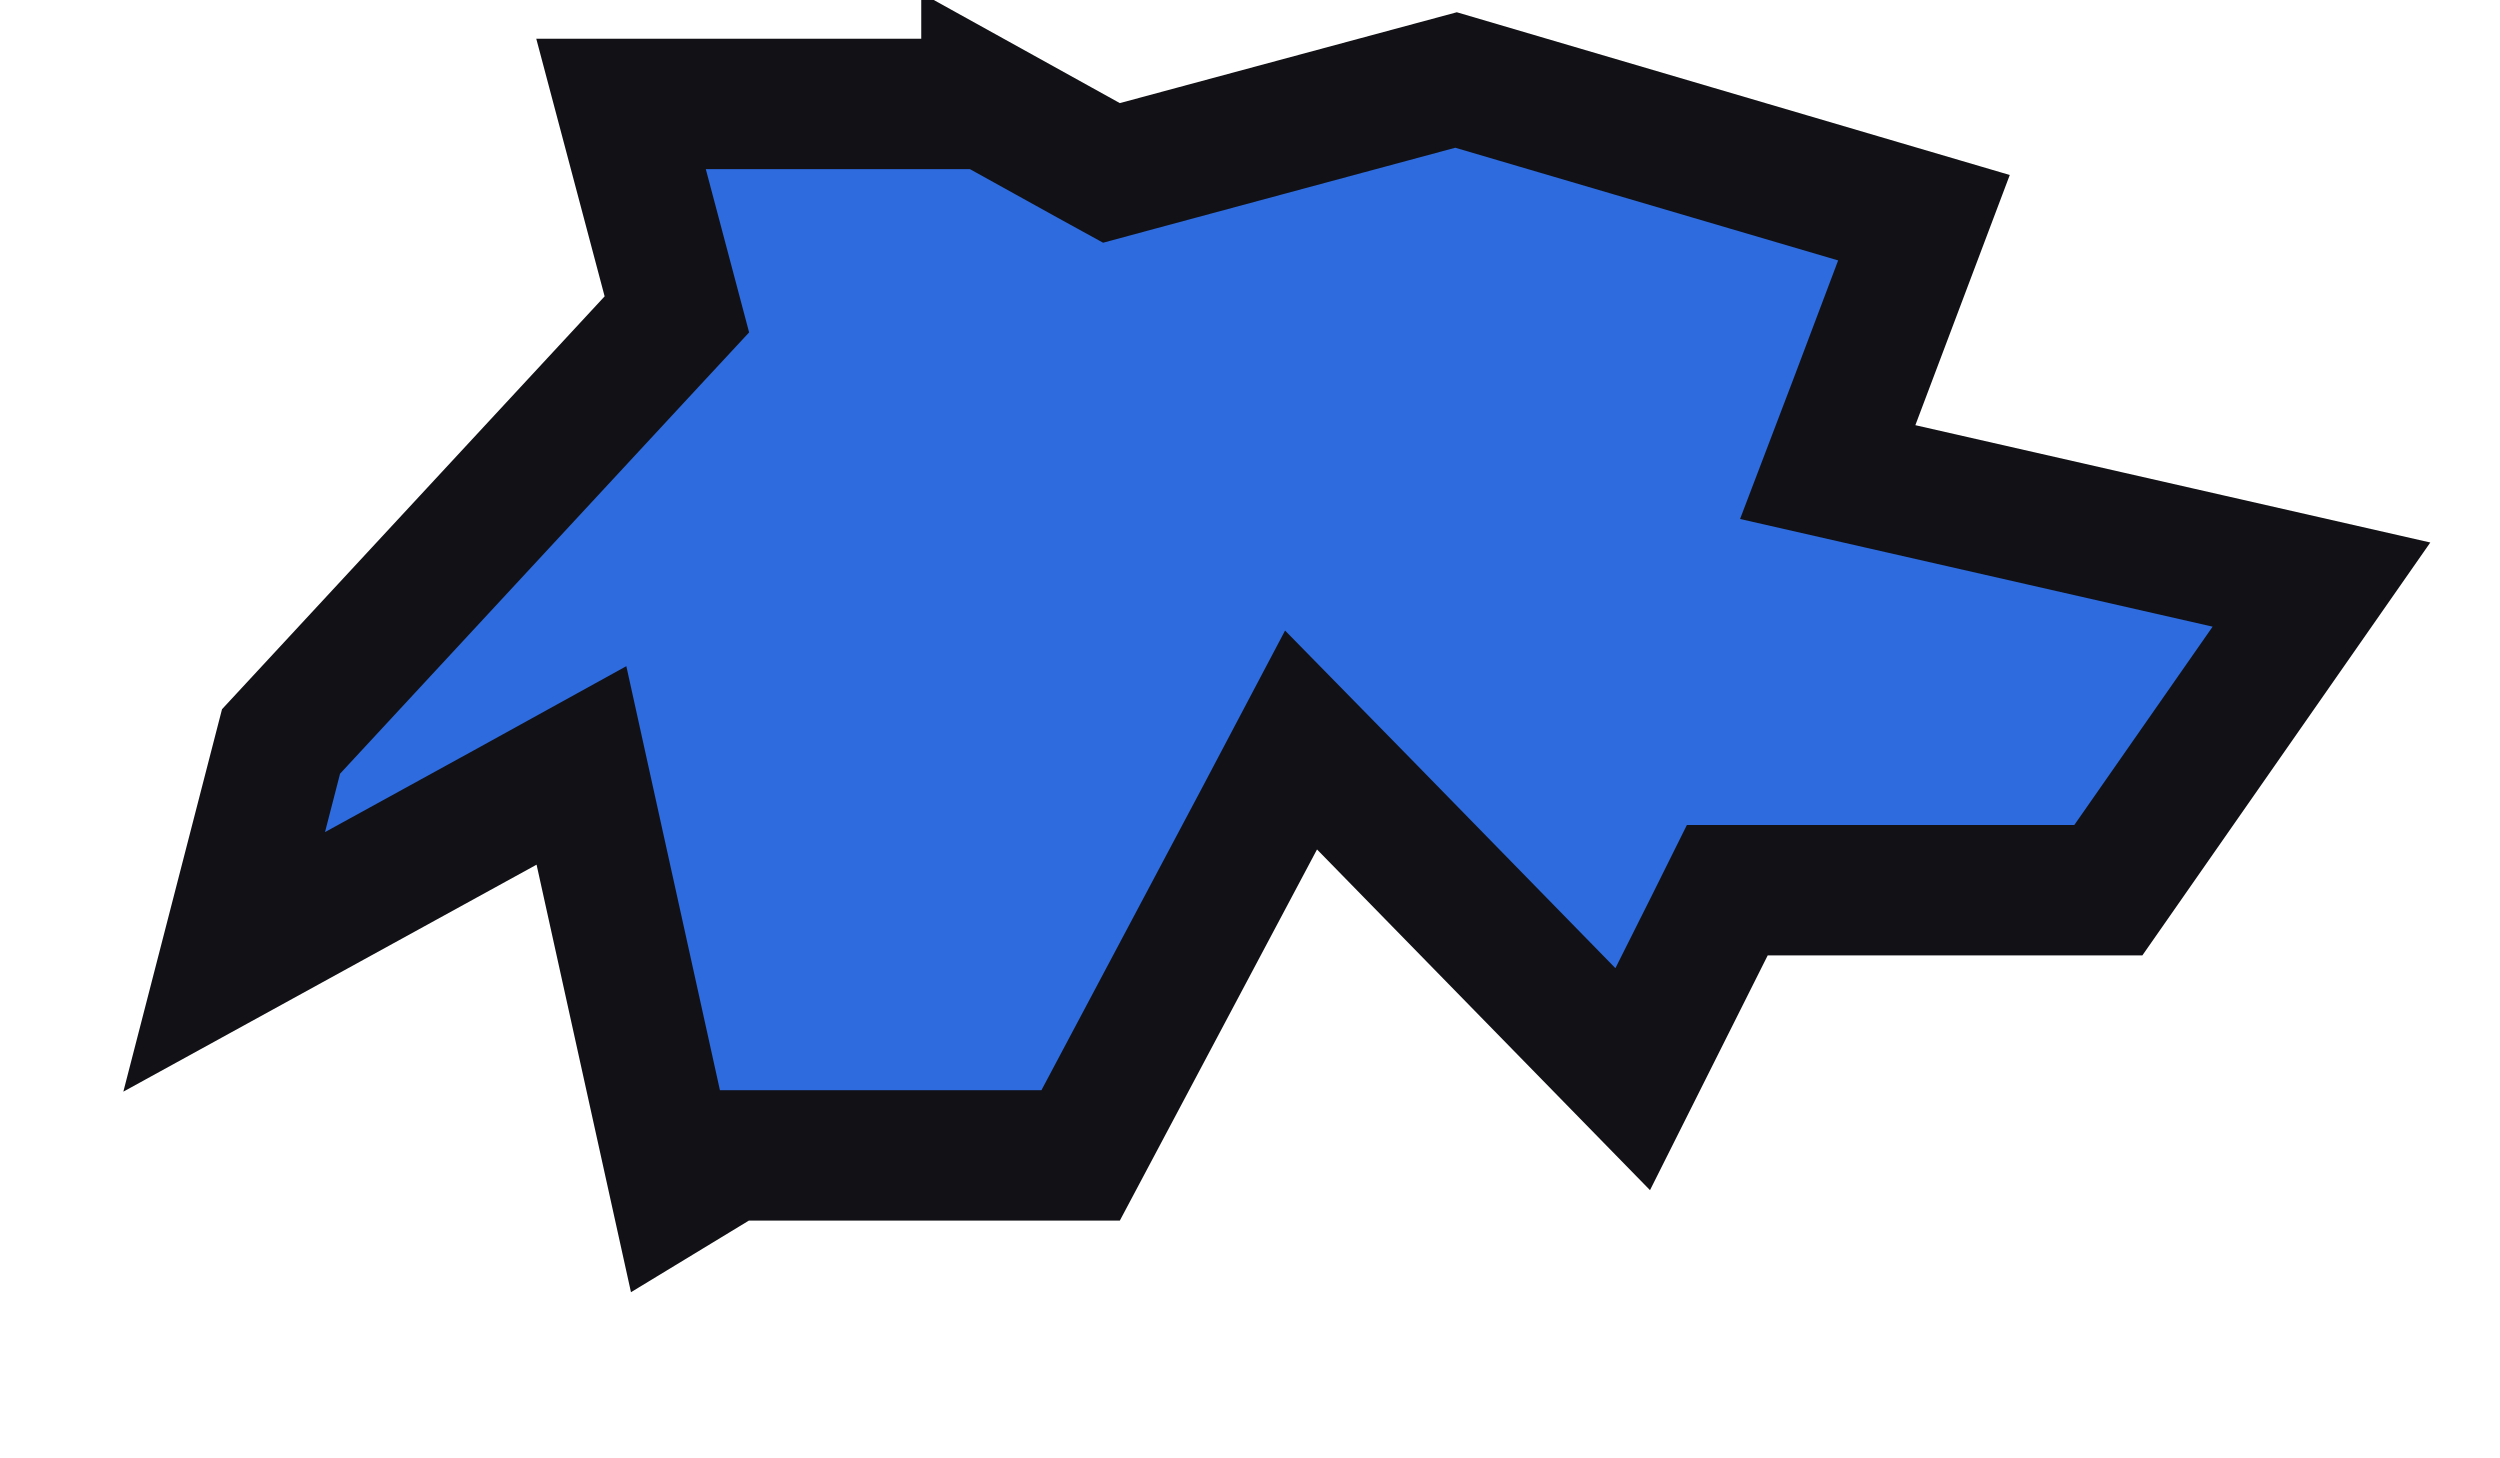 <?xml version="1.0" encoding="UTF-8"?> <svg xmlns="http://www.w3.org/2000/svg" width="12" height="7" viewBox="0 0 12 7" fill="none"><path d="M9.235 1.045L8.901 1.93L8.773 2.266L9.124 2.346L11.143 2.806L10.12 4.273H8.291L8.205 4.446L7.837 5.18L6.545 3.858L6.245 3.552L6.045 3.931L5.187 5.546H3.506L3.431 5.592L3.24 5.708L2.881 4.082L2.791 3.674L2.425 3.876L1.076 4.617L1.349 3.559L3.132 1.635L3.249 1.509L3.205 1.343L2.981 0.499H4.735V0.498L5.224 0.769L5.335 0.83L5.457 0.797L6.989 0.384L9.235 1.045Z" fill="#2D6BDF" stroke="#121216" stroke-width="0.626"></path></svg> 